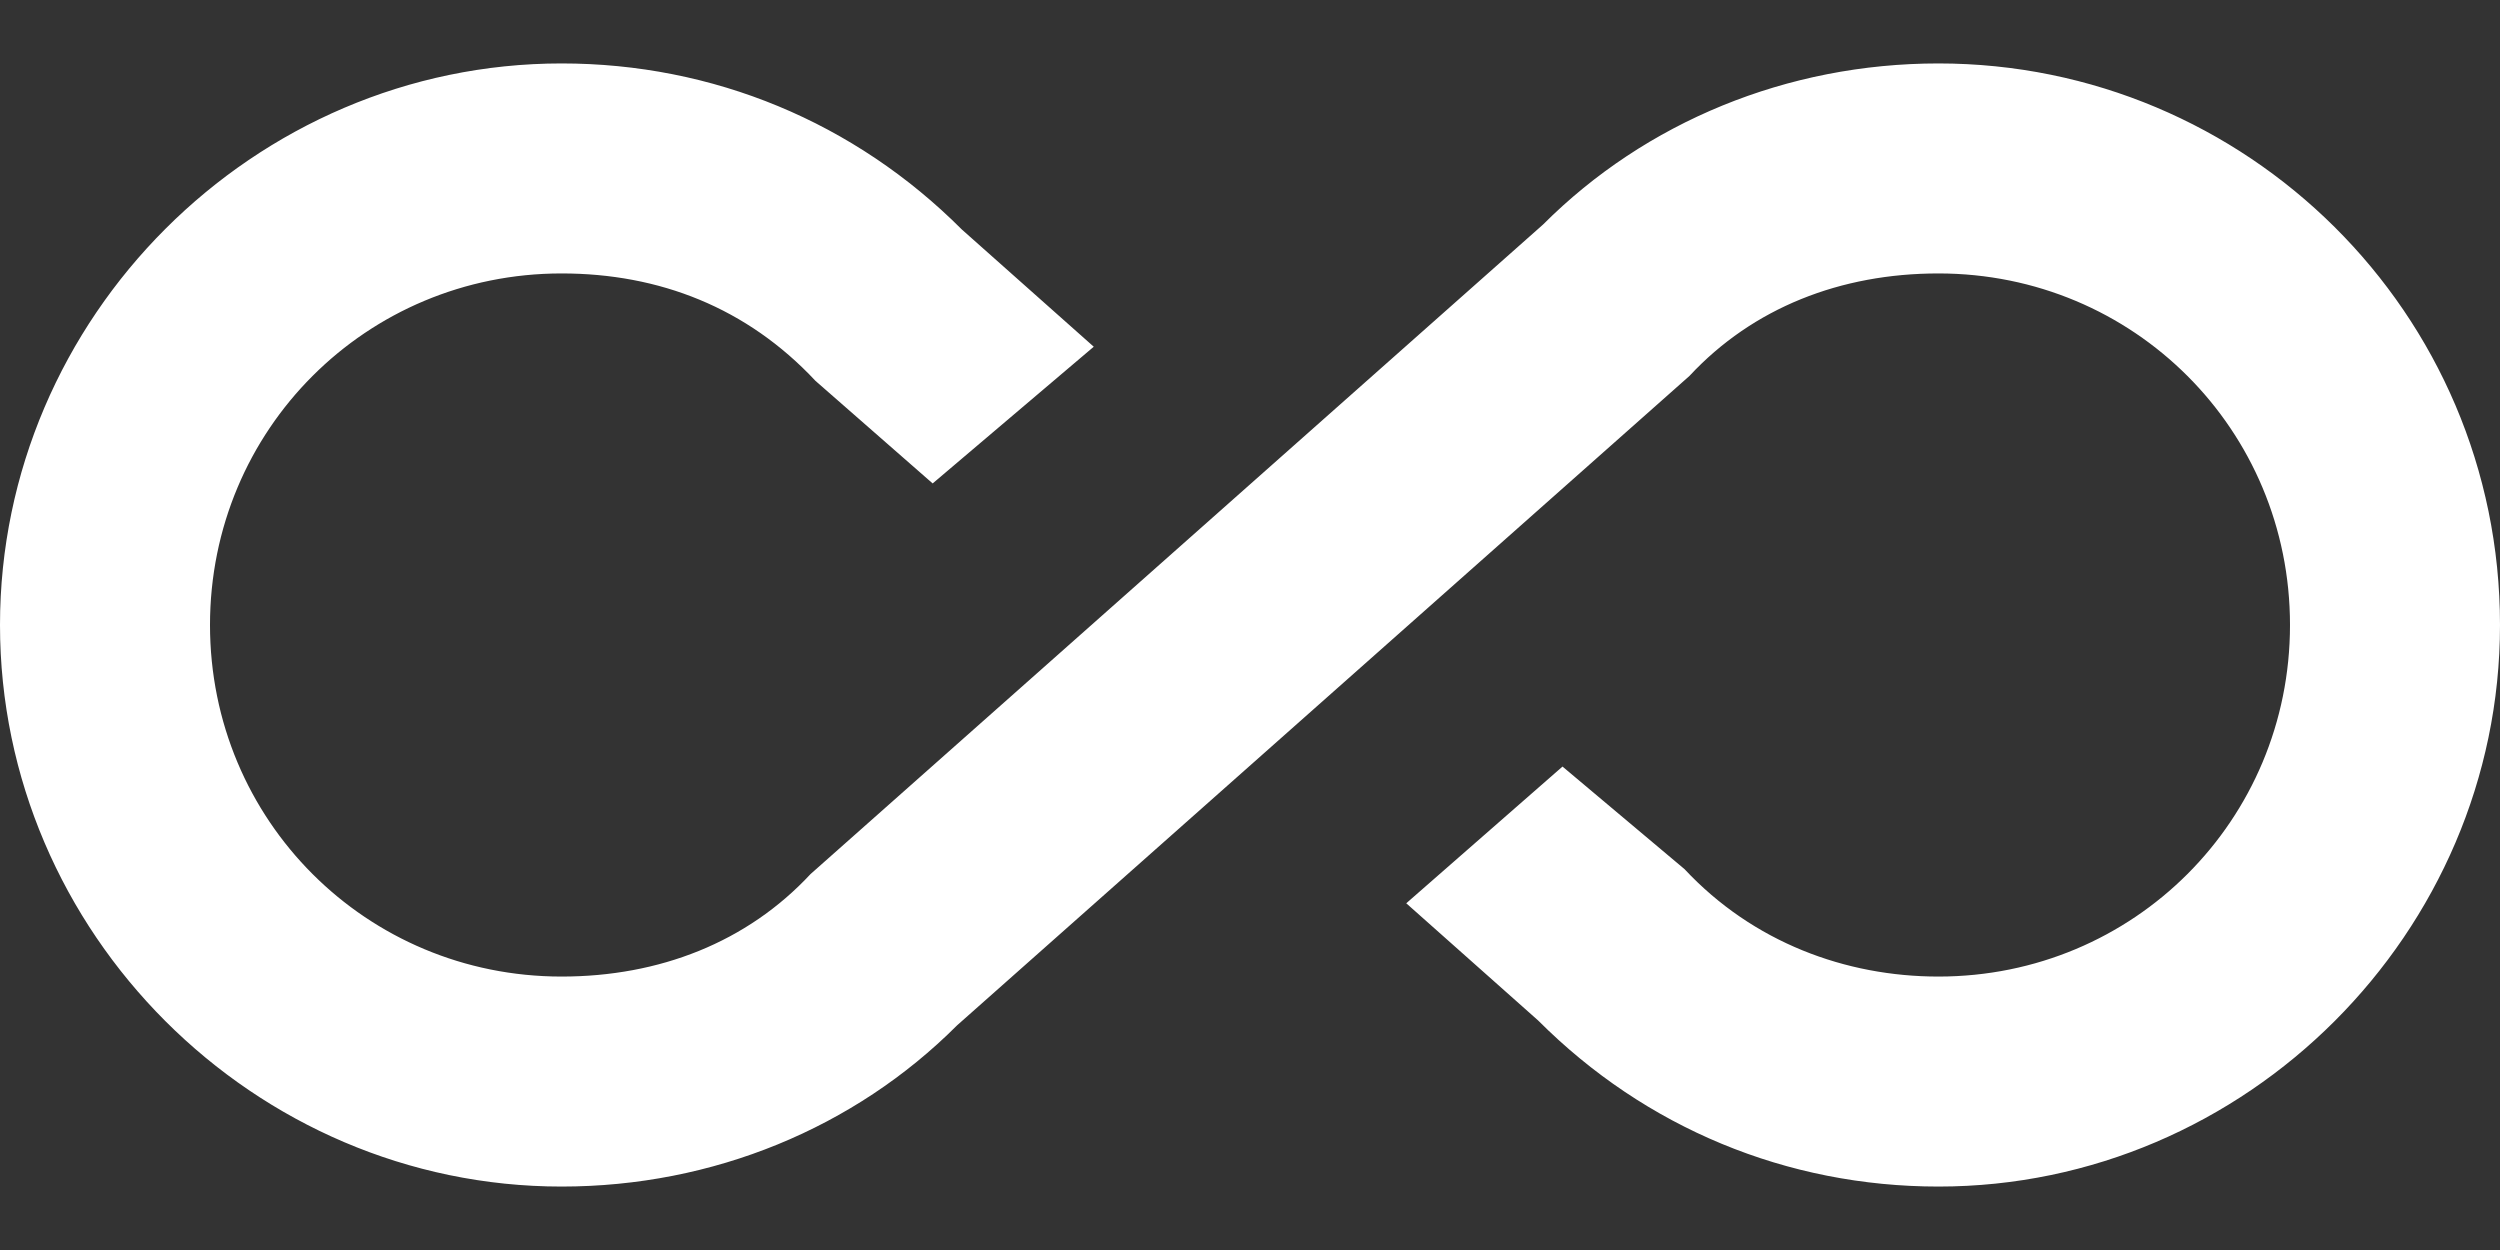 <svg width="32" height="16" viewBox="0 0 32 16" fill="none" xmlns="http://www.w3.org/2000/svg">
<rect x="0" y="0" width="32" height="16" fill="#333333" stroke="none"/>
<path d="M24.812 0.812C28.75 0.812 32 4 32 8C32 11.938 28.75 15.188 24.812 15.188C22.875 15.188 21.062 14.438 19.688 13.062L18 11.562L20 9.812L21.562 11.125C22.438 12.062 23.625 12.5 24.812 12.5C27.312 12.5 29.312 10.5 29.312 8C29.312 5.5 27.312 3.5 24.812 3.5C23.562 3.5 22.438 3.938 21.625 4.812L12.25 13.125C10.938 14.438 9.125 15.188 7.188 15.188C3.25 15.188 0 11.938 0 8C0 4.062 3.25 0.812 7.188 0.812C9.125 0.812 10.938 1.562 12.312 2.938L14 4.438L11.938 6.188L10.438 4.875C9.562 3.938 8.438 3.5 7.188 3.5C4.688 3.5 2.688 5.5 2.688 8C2.688 10.5 4.688 12.5 7.188 12.5C8.438 12.5 9.562 12.062 10.375 11.188L19.75 2.875C21.062 1.562 22.875 0.812 24.812 0.812Z" fill="white"/>
</svg>
